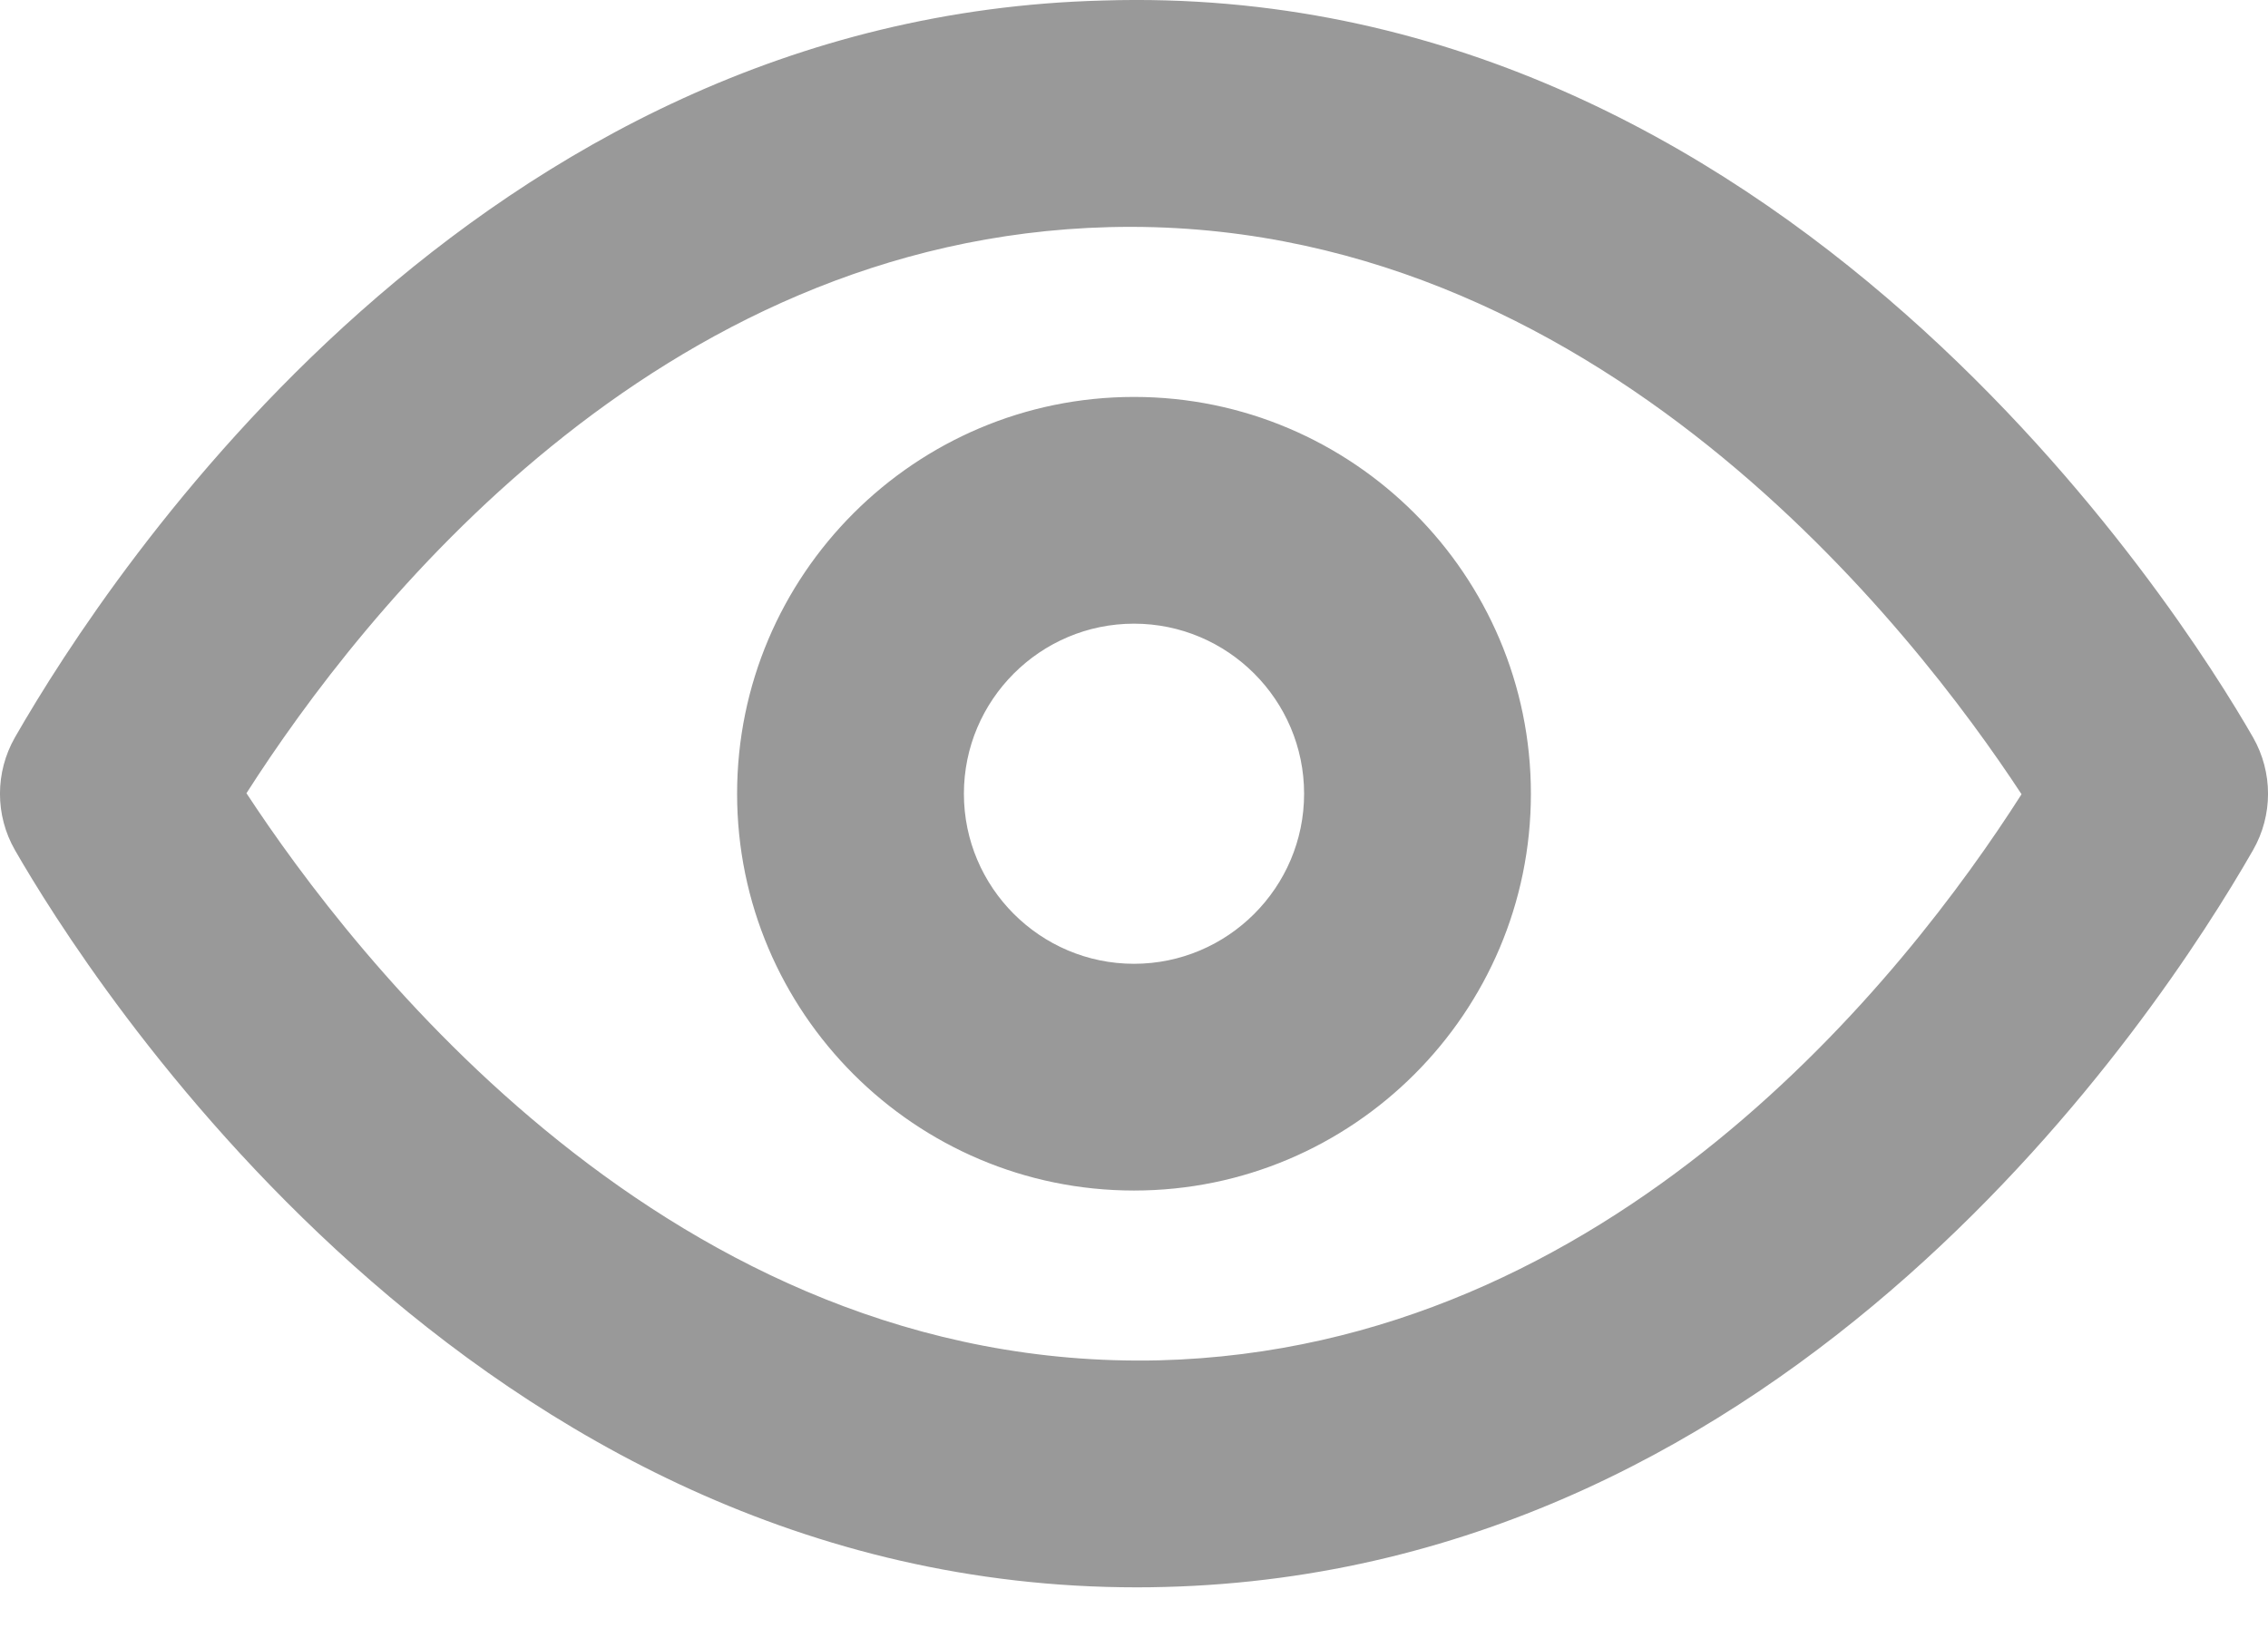 <?xml version="1.0" encoding="utf-8"?>
<svg width="18px" height="13px" viewBox="0 0 18 13" version="1.1" xmlns:xlink="http://www.w3.org/1999/xlink" xmlns="http://www.w3.org/2000/svg">
  <path d="M9 7.651C8.256 7.651 7.65 7.045 7.65 6.301C7.65 5.557 8.256 4.951 9 4.951C9.744 4.951 10.35 5.557 10.35 6.301C10.35 7.045 9.744 7.651 9 7.651M9 3.151C7.263 3.151 5.85 4.564 5.85 6.301C5.85 8.038 7.263 9.451 9 9.451C10.737 9.451 12.15 8.038 12.15 6.301C12.15 4.564 10.737 3.151 9 3.151M9.198 10.799C5.322 10.889 2.794 7.574 1.956 6.297C2.879 4.853 5.205 1.895 8.803 1.803C12.663 1.705 15.206 5.028 16.044 6.305C15.122 7.75 12.795 10.707 9.198 10.799M17.881 5.853C17.307 4.853 14.135 -0.164 8.757 0.004C3.782 0.13 0.888 4.513 0.119 5.853C-0.04 6.131 -0.04 6.472 0.119 6.749C0.686 7.736 3.746 12.601 9.022 12.601C9.096 12.601 9.17 12.6 9.244 12.598C14.218 12.471 17.113 8.089 17.881 6.749C18.04 6.472 18.04 6.131 17.881 5.853" id="Color" fill="#999999" fill-rule="evenodd" stroke="none" />
</svg>